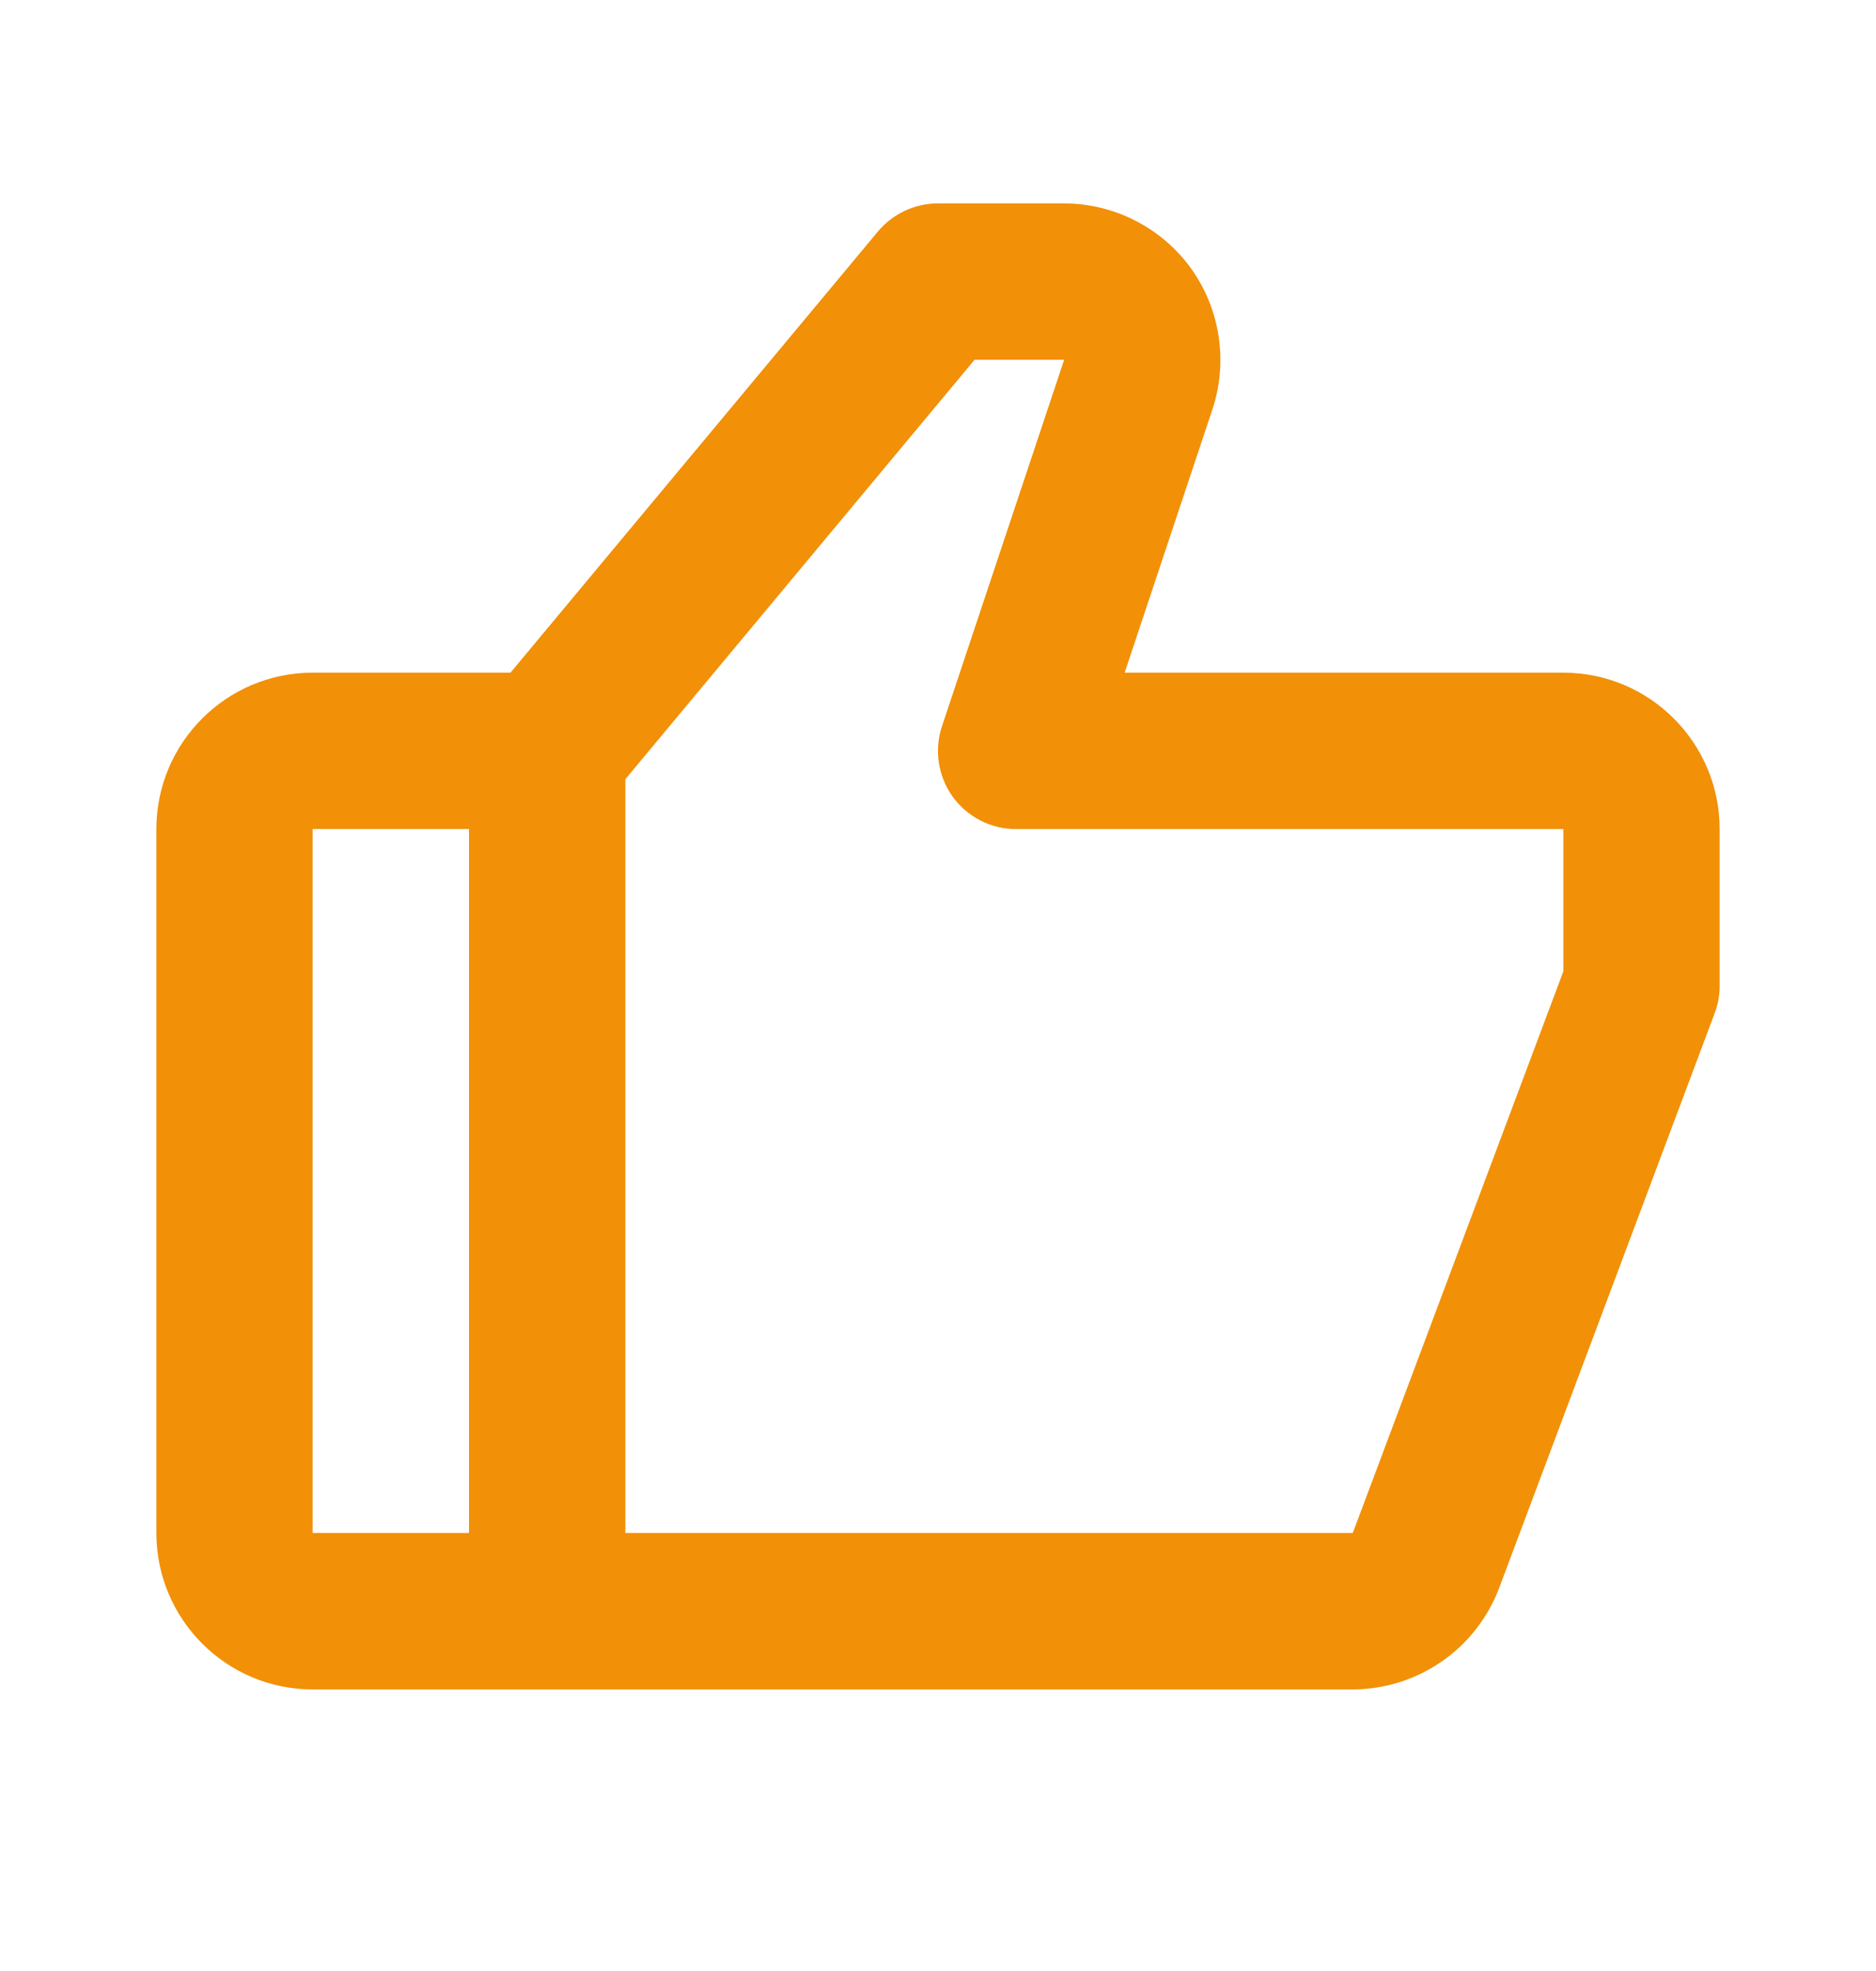 <?xml version="1.0" encoding="UTF-8"?>
<svg xmlns="http://www.w3.org/2000/svg" width="20" height="21" viewBox="0 0 20 21" fill="none">
  <path d="M16.667 7.167H11.99L12.926 4.361C13.094 3.854 13.009 3.293 12.697 2.859C12.384 2.426 11.877 2.167 11.343 2.167H10C9.752 2.167 9.518 2.277 9.359 2.467L5.442 7.167H3.333C2.414 7.167 1.667 7.914 1.667 8.833V16.333C1.667 17.253 2.414 18 3.333 18H14.422C14.762 17.999 15.092 17.895 15.371 17.702C15.65 17.509 15.863 17.235 15.983 16.918L18.281 10.793C18.316 10.699 18.334 10.6 18.333 10.5V8.833C18.333 7.914 17.586 7.167 16.667 7.167ZM3.333 8.833H5V16.333H3.333V8.833ZM16.667 10.349L14.422 16.333H6.667V8.302L10.39 3.833H11.345L10.043 7.736C10.001 7.861 9.989 7.995 10.009 8.125C10.029 8.256 10.079 8.38 10.156 8.488C10.234 8.595 10.335 8.682 10.453 8.742C10.571 8.803 10.701 8.834 10.833 8.833H16.667V10.349Z" fill="#F29008"></path>
</svg>
